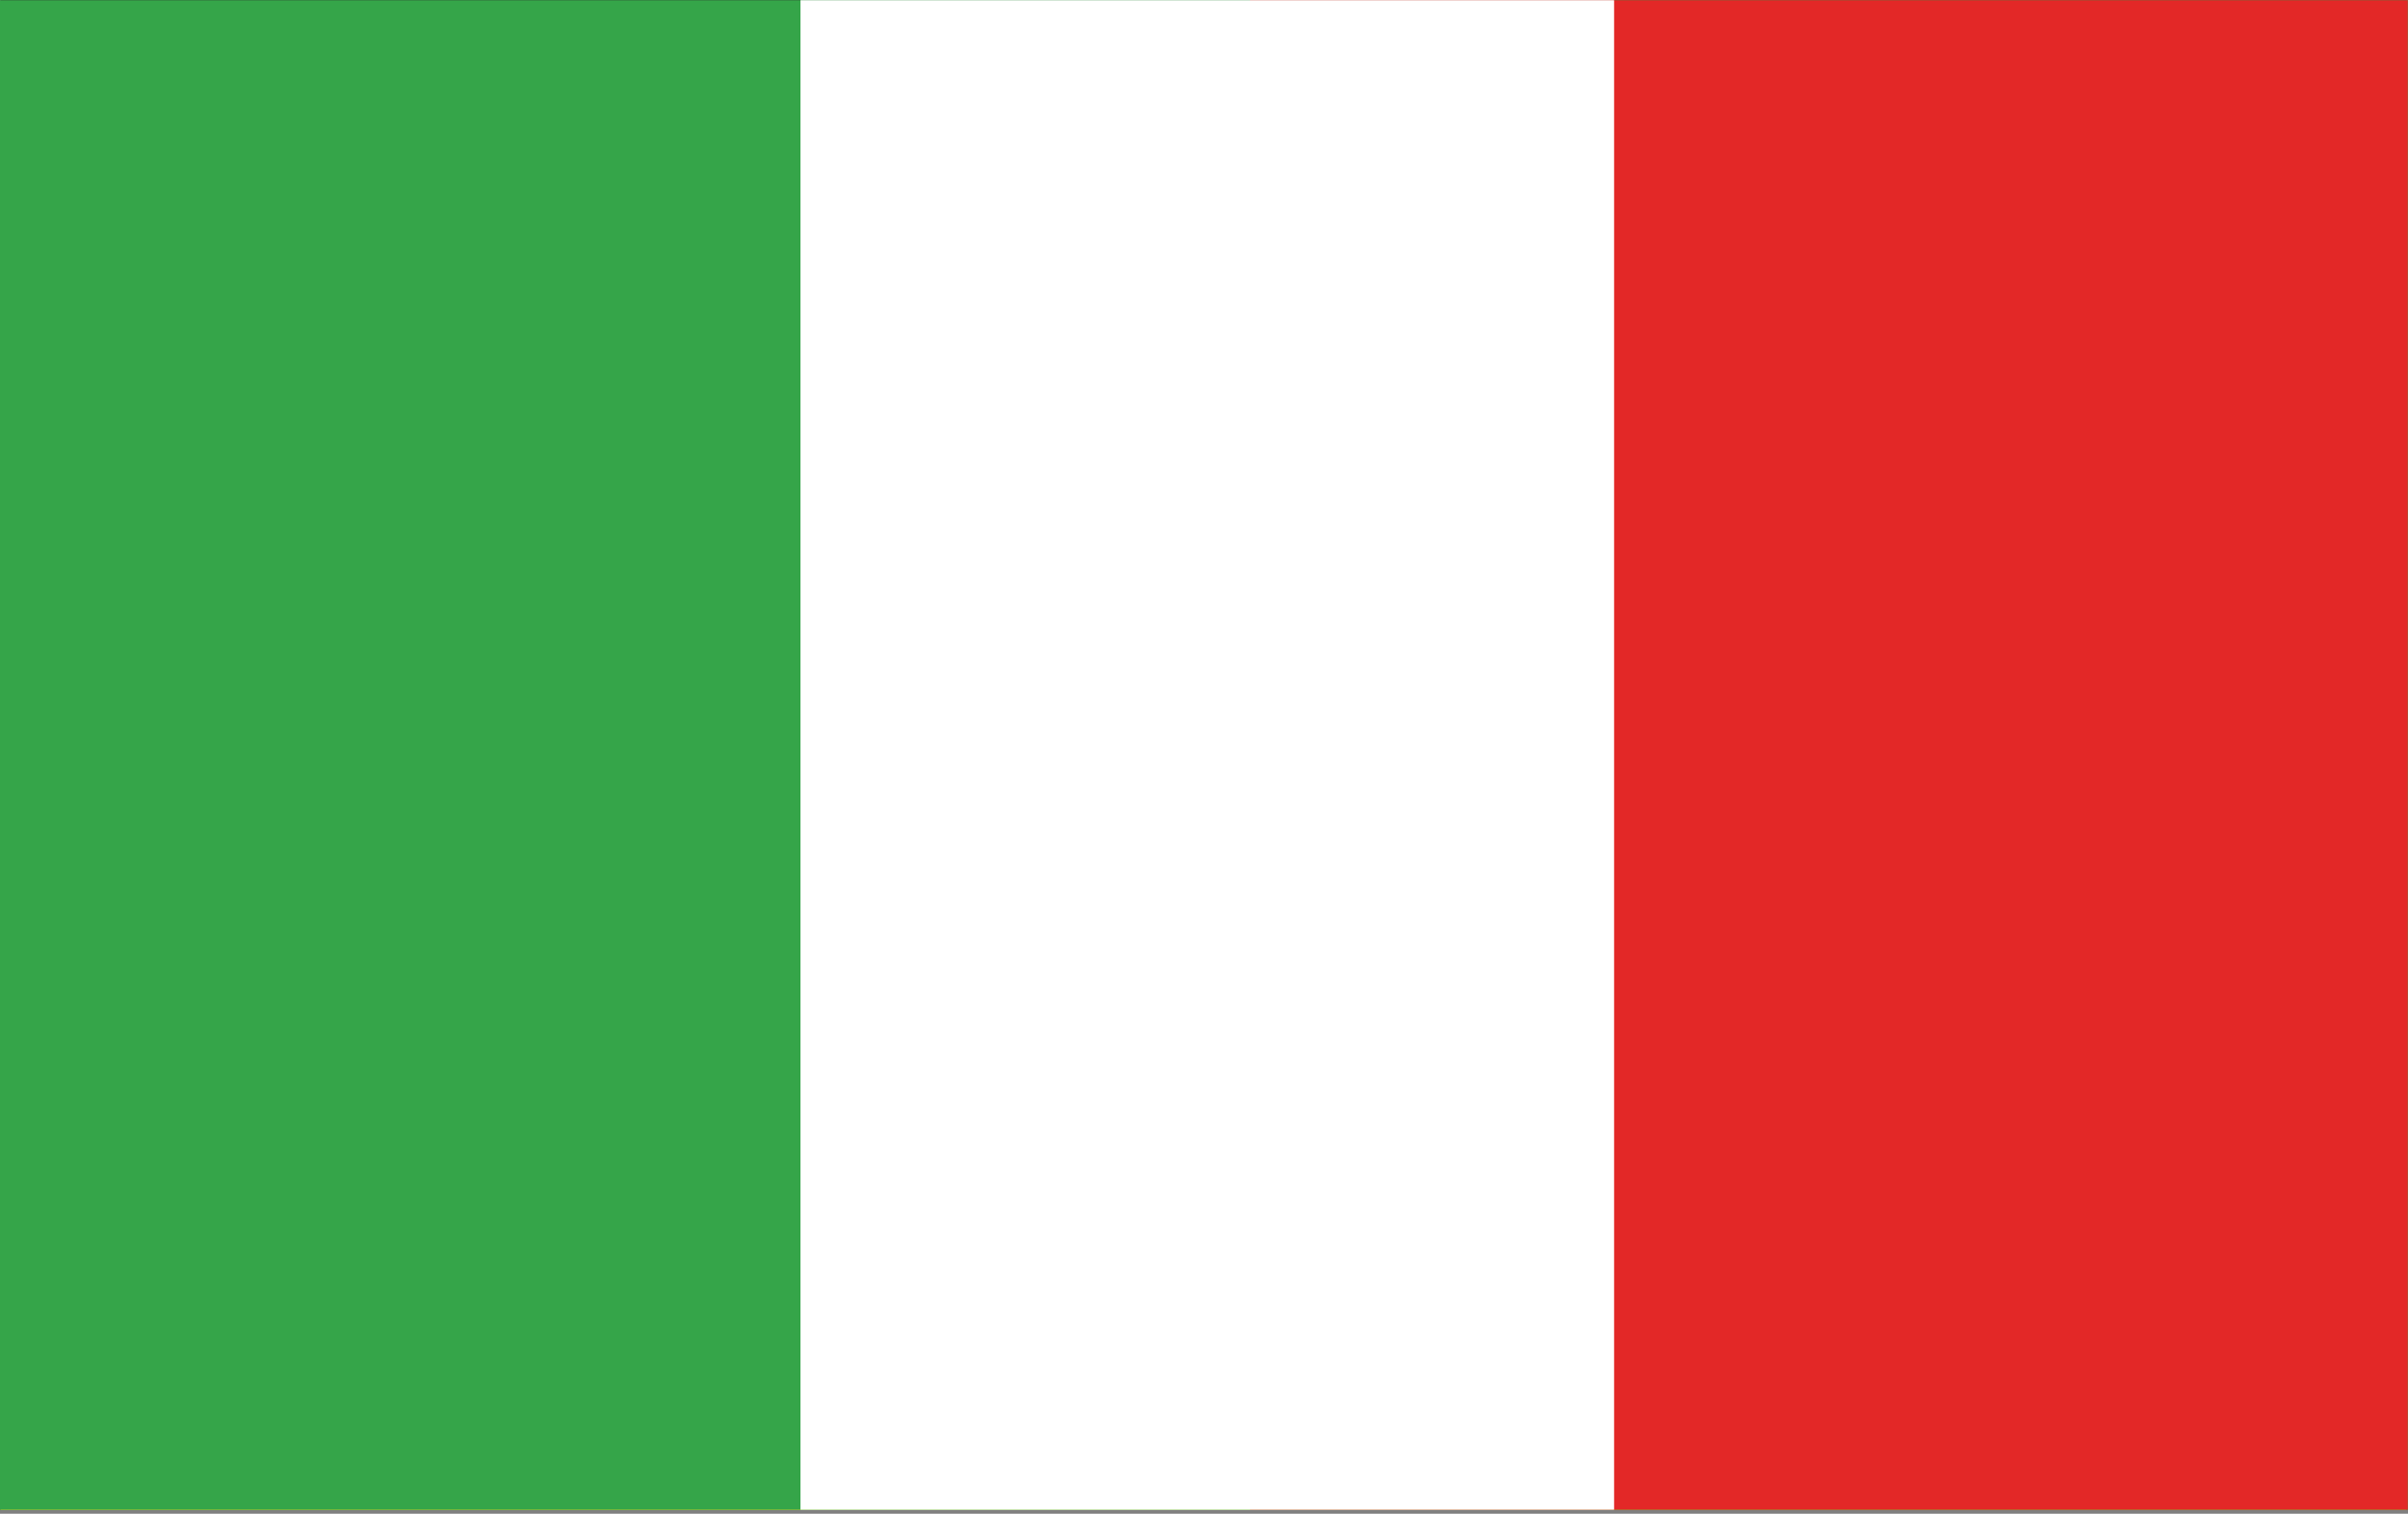 <?xml version="1.0" encoding="UTF-8"?>
<svg id="Layer_1" data-name="Layer 1" xmlns="http://www.w3.org/2000/svg" viewBox="0 0 113.44 71.32">
  <rect x="0" y="0" width="113.44" height="71.32" fill="#808080" stroke="none"/>
  <defs>
    <style>
      .cls-1 {
        fill: #dd3330;
      }

      .cls-1, .cls-2, .cls-3, .cls-4, .cls-5, .cls-6 {
        stroke-width: 0px;
      }

      .cls-2 {
        fill: #f9ed2d;
      }

      .cls-3 {
        fill: #fff;
      }

      .cls-4 {
        fill: #e32827;
      }

      .cls-5 {
        fill: #35a549;
      }

      .cls-6 {
        fill: #282a2b;
      }
    </style>
  </defs>
  <g>
    <rect class="cls-6" x=".02" width="113.34" height="71.14"/>
    <rect class="cls-2" x=".02" y="34.39" width="113.34" height="36.75"/>
    <rect class="cls-1" x=".02" y="23.4" width="113.4" height="23.94"/>
  </g>
  <g>
    <rect class="cls-5" y=".01" width="113.44" height="71.12"/>
    <rect class="cls-4" x="58.89" y=".01" width="54.54" height="71.12"/>
    <rect class="cls-3" x="37.71" y=".01" width="38.33" height="71.12"/>
  </g>
</svg>